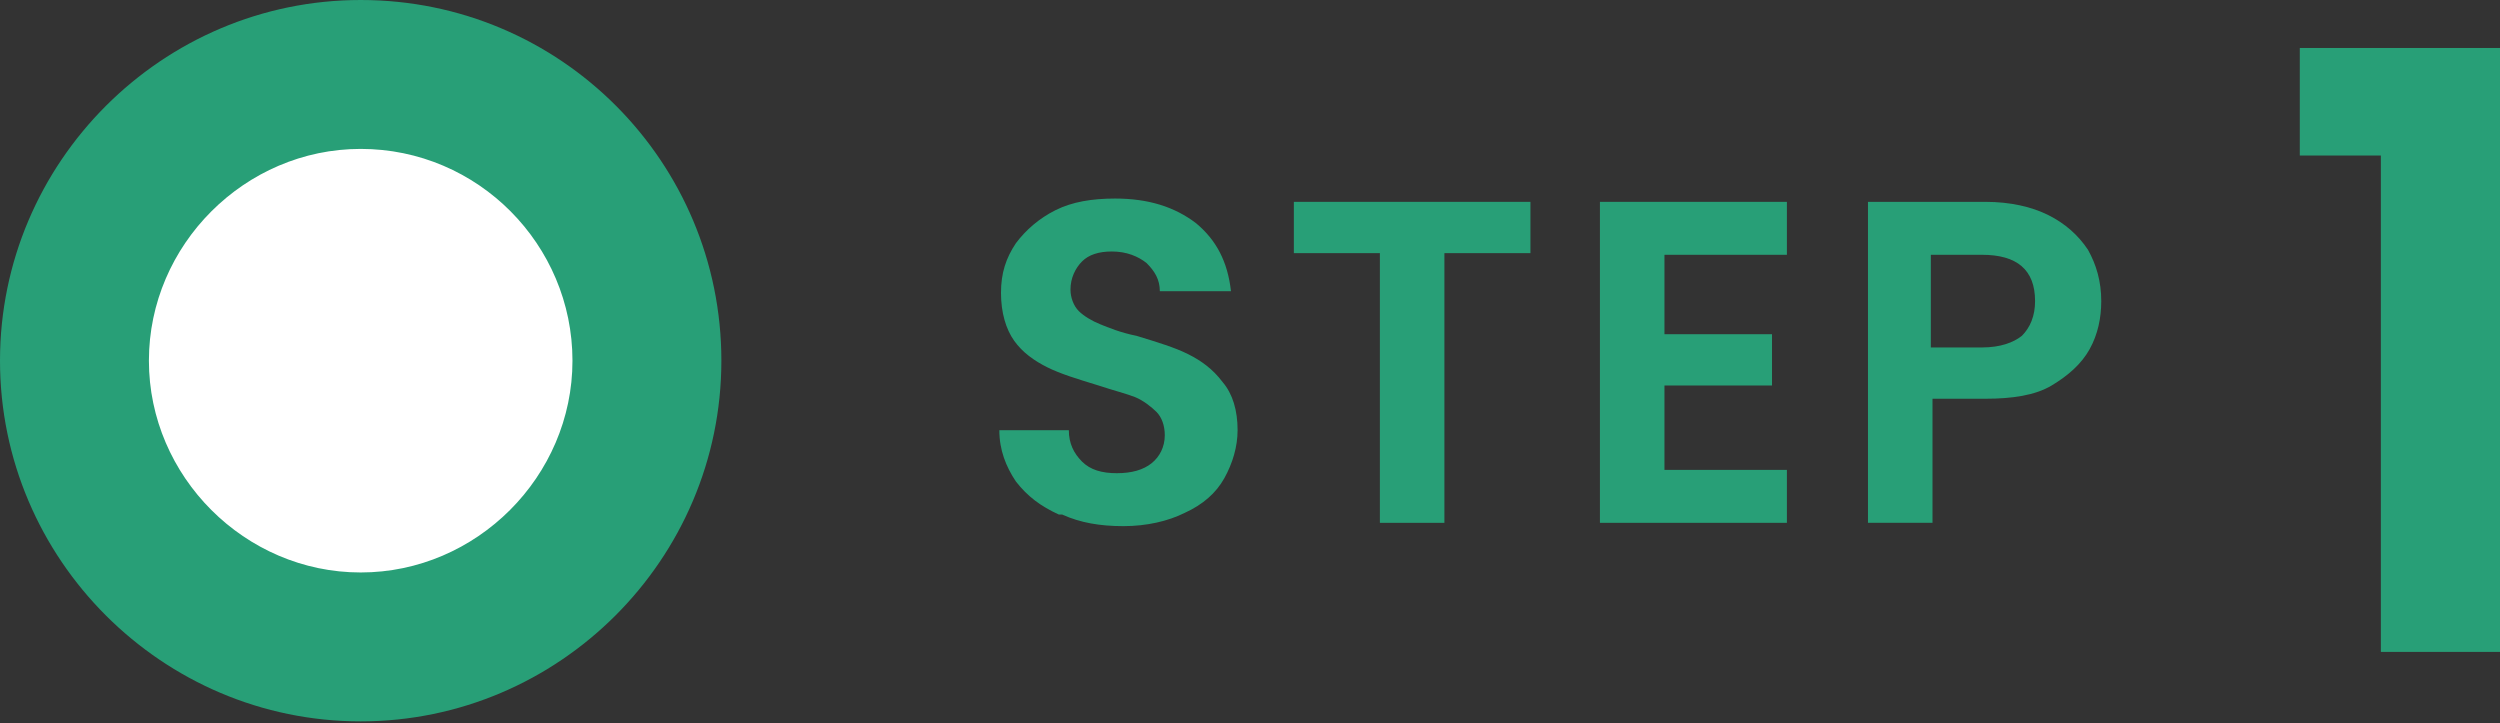 <?xml version="1.0" encoding="UTF-8"?><svg id="_レイヤー_2" xmlns="http://www.w3.org/2000/svg" viewBox="0 0 15.11 4.37"><rect x="0" y="0" width="15.11" height="4.37" fill="#333333" stroke="none"/><defs><style>.cls-1{fill:#fff;}.cls-2{fill:#289f77;}</style></defs><g id="_レイヤー_1-2"><path class="cls-2" d="M6.4,3.11c-.11-.05-.19-.11-.26-.2-.06-.09-.1-.19-.1-.31h.42c0,.08.03.14.08.19.05.05.12.07.21.07s.16-.02.21-.06c.05-.04.08-.1.08-.17,0-.06-.02-.11-.05-.14s-.08-.07-.13-.09c-.05-.02-.13-.04-.22-.07-.13-.04-.23-.07-.31-.11-.08-.04-.15-.09-.2-.16s-.08-.17-.08-.29c0-.12.03-.21.09-.3.06-.08.14-.15.24-.2.1-.05.22-.07.36-.07.2,0,.36.05.49.15.12.1.19.23.21.41h-.43c0-.07-.03-.12-.08-.17-.05-.04-.12-.07-.21-.07-.08,0-.14.02-.18.06s-.07.1-.07.17c0,.05.02.1.05.13s.08.06.13.08c.05.02.12.05.22.07.13.04.23.07.31.11.08.04.15.09.21.17.06.07.09.17.09.29,0,.1-.03.2-.08.29s-.13.16-.24.21c-.1.05-.23.08-.37.08-.14,0-.26-.02-.37-.07Z"/><path class="cls-2" d="M9.25,1.22v.31h-.52v1.63h-.39v-1.63h-.52v-.31h1.42Z"/><path class="cls-2" d="M10.06,1.53v.49h.65v.31h-.65v.51h.74v.32h-1.13v-1.94h1.13v.32h-.74Z"/><path class="cls-2" d="M12.63,2.11c-.05.09-.13.16-.23.22-.1.06-.24.08-.4.08h-.32v.75h-.39v-1.94h.71c.15,0,.28.03.38.08s.18.12.24.21c.05.09.08.19.08.31,0,.1-.02.2-.07.29ZM12.22,2.03c.05-.05.08-.12.08-.21,0-.19-.11-.28-.32-.28h-.31v.56h.31c.11,0,.19-.03.24-.07Z"/><path class="cls-2" d="M13.9.94V.29h1.21v3.65h-.72V.94h-.49Z"/><circle class="cls-1" cx="2.18" cy="2.18" r="1.73"/><path class="cls-2" d="M2.18.9c.71,0,1.28.58,1.28,1.28s-.58,1.28-1.28,1.28-1.28-.58-1.28-1.28.58-1.28,1.28-1.28M2.18,0C.98,0,0,.98,0,2.18s.98,2.18,2.18,2.18,2.18-.98,2.18-2.18S3.39,0,2.18,0h0Z"/></g></svg>